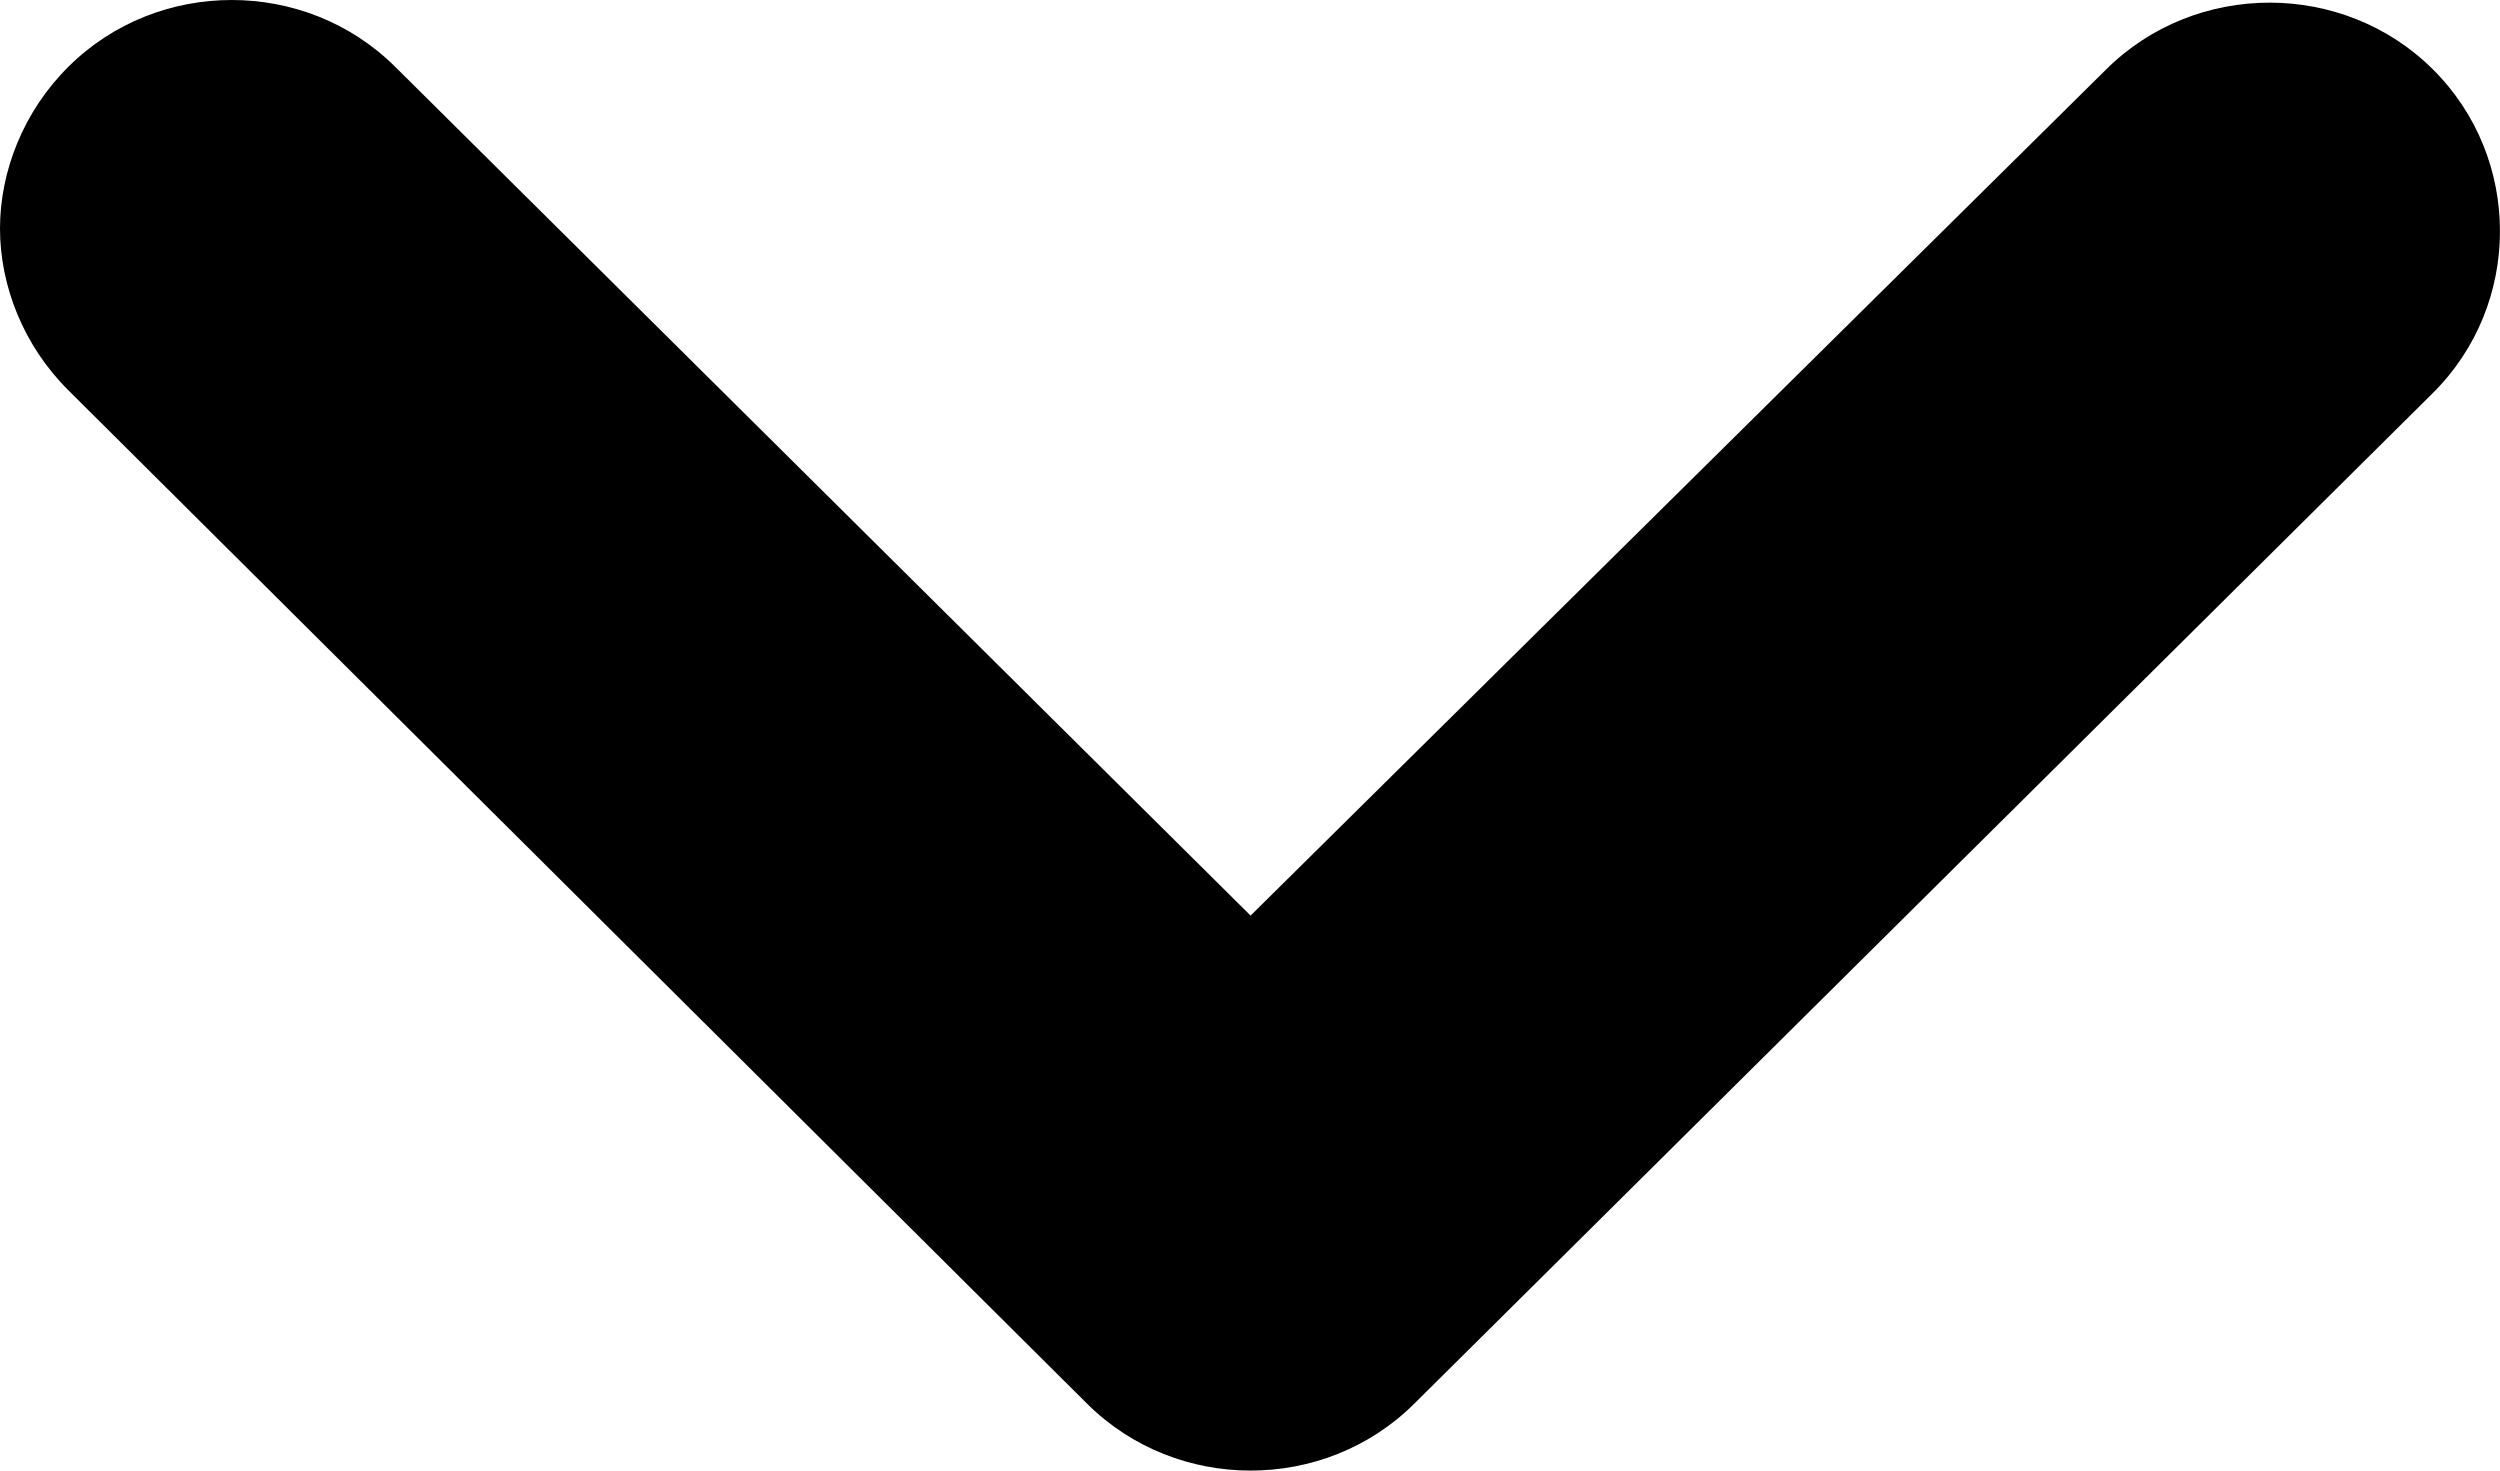 <svg width="17" height="10" viewBox="0 0 17 10" fill="none" xmlns="http://www.w3.org/2000/svg">
<path d="M9.615 9.547L16.543 2.673C17.152 2.069 17.152 1.075 16.543 0.471C15.935 -0.133 14.932 -0.133 14.323 0.471L8.504 6.226L2.686 0.453C2.077 -0.151 1.074 -0.151 0.466 0.453C0.161 0.755 -3.8626e-07 1.163 -3.69179e-07 1.554C-3.52098e-07 1.945 0.161 2.353 0.466 2.655L7.394 9.547C8.003 10.151 9.006 10.151 9.615 9.547Z" fill="black" />
</svg>
